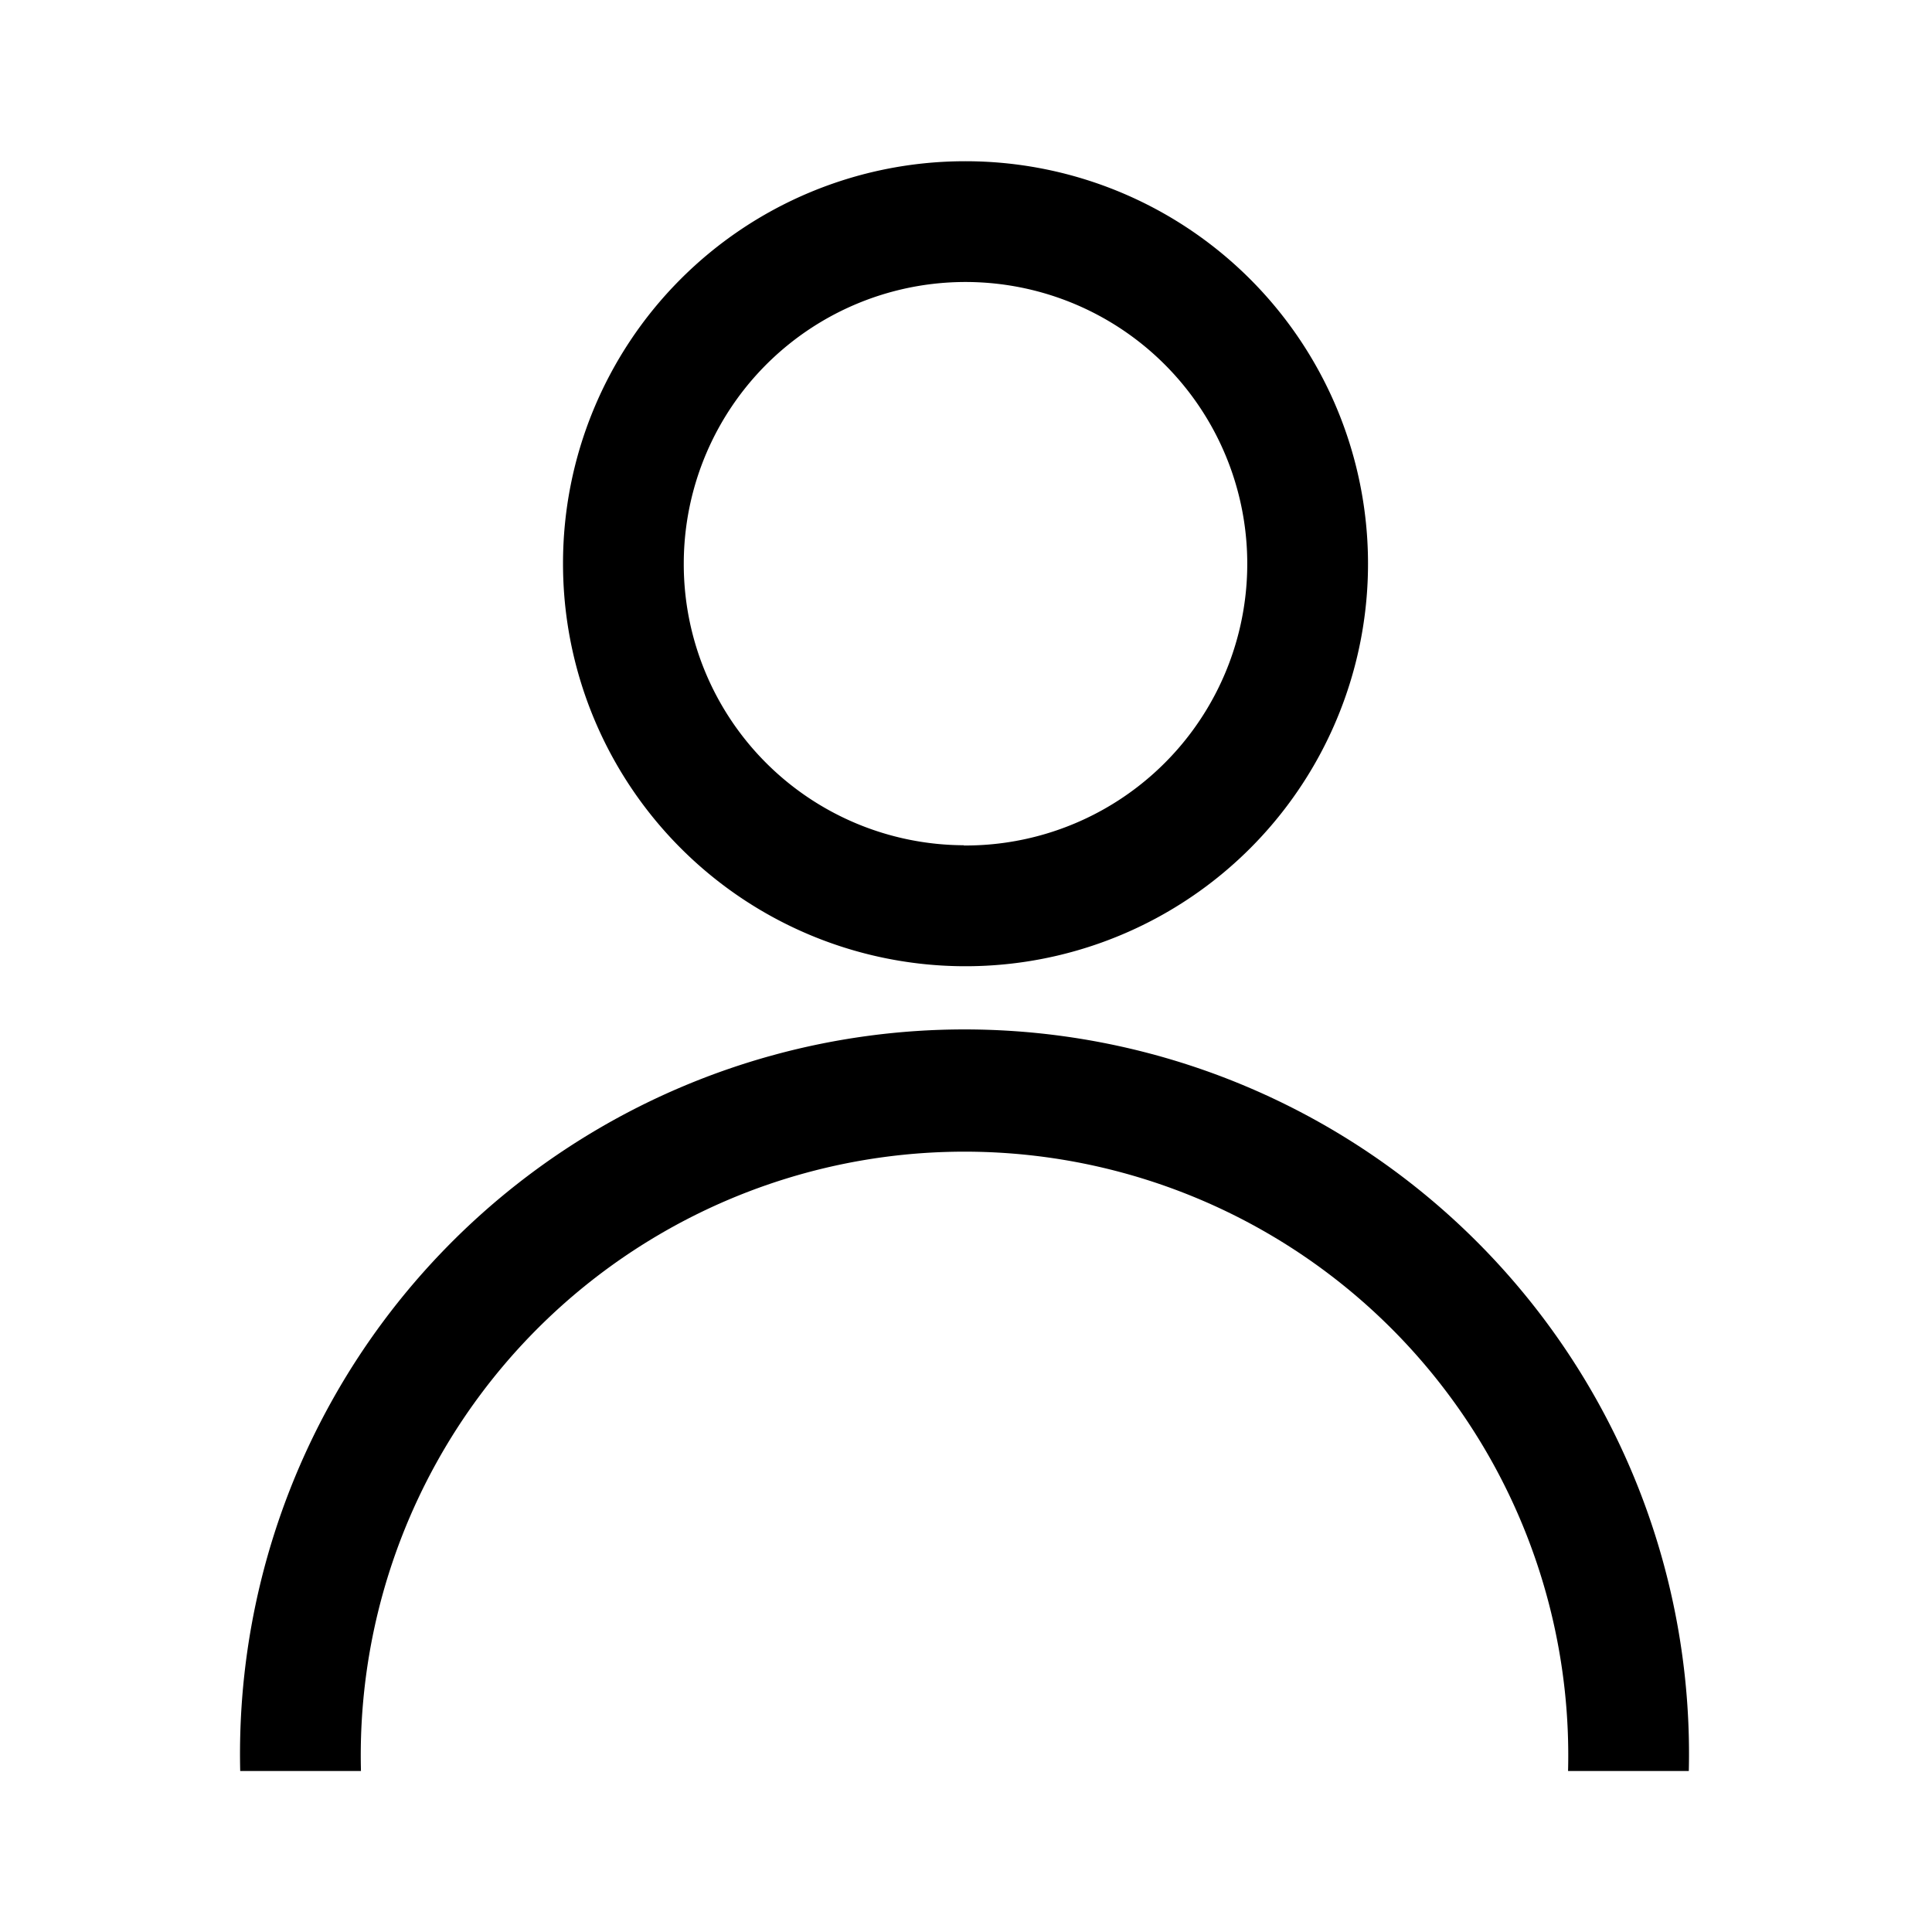 <svg xmlns="http://www.w3.org/2000/svg" width="24" height="24"><path fill="none" d="M0 0h24v24H0z"/><path d="M11.972 2.003a5 5 0 11-4.978 5 4.994 4.994 0 014.978-5zm0 8.5a3.5 3.5 0 10-3.478-3.501 3.492 3.492 0 003.478 3.498z"/><path d="M20.979 22h-1.5a7.5 7.5 0 10-14.995 0h-1.5a9 9 0 1117.995 0z"/></svg>